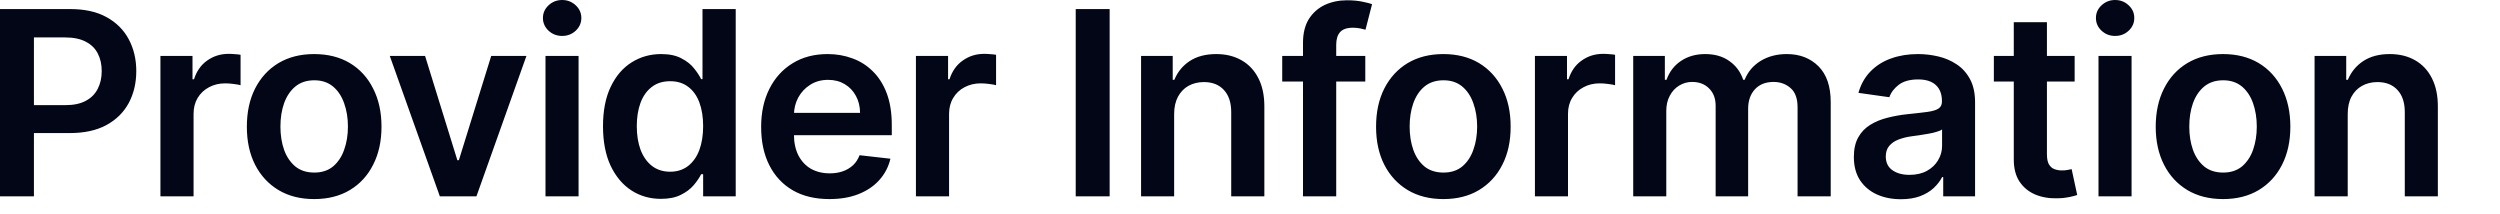 <?xml version="1.0" encoding="utf-8"?>
<svg xmlns="http://www.w3.org/2000/svg" fill="none" height="100%" overflow="visible" preserveAspectRatio="none" style="display: block;" viewBox="0 0 35 3" width="100%">
<path d="M0 2.749V0.127H0.983C1.185 0.127 1.354 0.164 1.49 0.239C1.628 0.314 1.732 0.418 1.802 0.549C1.872 0.68 1.908 0.829 1.908 0.995C1.908 1.163 1.872 1.312 1.802 1.443C1.731 1.574 1.626 1.677 1.488 1.752C1.35 1.826 1.179 1.863 0.977 1.863H0.325V1.472H0.913C1.031 1.472 1.127 1.452 1.202 1.411C1.278 1.37 1.333 1.314 1.369 1.242C1.406 1.17 1.424 1.088 1.424 0.995C1.424 0.902 1.406 0.82 1.369 0.749C1.333 0.678 1.277 0.623 1.201 0.584C1.126 0.544 1.029 0.524 0.91 0.524H0.475V2.749H0ZM2.246 2.749V0.783H2.695V1.11H2.716C2.752 0.997 2.813 0.909 2.9 0.848C2.988 0.785 3.089 0.754 3.201 0.754C3.227 0.754 3.255 0.755 3.287 0.758C3.319 0.76 3.346 0.763 3.368 0.767V1.193C3.348 1.187 3.317 1.181 3.274 1.176C3.232 1.17 3.192 1.167 3.153 1.167C3.068 1.167 2.992 1.185 2.925 1.222C2.858 1.257 2.806 1.307 2.767 1.371C2.729 1.435 2.71 1.509 2.71 1.593V2.749H2.246ZM4.398 2.787C4.206 2.787 4.04 2.745 3.899 2.661C3.758 2.576 3.649 2.458 3.571 2.306C3.494 2.154 3.456 1.977 3.456 1.774C3.456 1.57 3.494 1.392 3.571 1.24C3.649 1.087 3.758 0.968 3.899 0.883C4.04 0.799 4.206 0.757 4.398 0.757C4.591 0.757 4.757 0.799 4.898 0.883C5.039 0.968 5.148 1.087 5.224 1.24C5.302 1.392 5.341 1.57 5.341 1.774C5.341 1.977 5.302 2.154 5.224 2.306C5.148 2.458 5.039 2.576 4.898 2.661C4.757 2.745 4.591 2.787 4.398 2.787ZM4.401 2.416C4.505 2.416 4.592 2.388 4.662 2.331C4.732 2.272 4.784 2.195 4.818 2.097C4.853 2 4.871 1.892 4.871 1.772C4.871 1.652 4.853 1.543 4.818 1.446C4.784 1.348 4.732 1.269 4.662 1.211C4.592 1.153 4.505 1.124 4.401 1.124C4.294 1.124 4.206 1.153 4.135 1.211C4.065 1.269 4.012 1.348 3.977 1.446C3.943 1.543 3.926 1.652 3.926 1.772C3.926 1.892 3.943 2 3.977 2.097C4.012 2.195 4.065 2.272 4.135 2.331C4.206 2.388 4.294 2.416 4.401 2.416ZM7.37 0.783L6.67 2.749H6.158L5.457 0.783H5.951L6.403 2.243H6.424L6.877 0.783H7.37ZM7.637 2.749V0.783H8.1V2.749H7.637ZM7.87 0.503C7.797 0.503 7.733 0.479 7.68 0.43C7.628 0.381 7.601 0.321 7.601 0.252C7.601 0.182 7.628 0.123 7.68 0.074C7.733 0.025 7.797 0 7.87 0C7.944 0 8.007 0.025 8.06 0.074C8.112 0.123 8.139 0.182 8.139 0.252C8.139 0.321 8.112 0.381 8.06 0.43C8.007 0.479 7.944 0.503 7.87 0.503ZM9.253 2.784C9.098 2.784 8.96 2.744 8.838 2.665C8.716 2.585 8.62 2.47 8.548 2.319C8.478 2.168 8.442 1.984 8.442 1.768C8.442 1.55 8.478 1.365 8.55 1.215C8.622 1.064 8.72 0.95 8.843 0.873C8.966 0.796 9.103 0.757 9.254 0.757C9.369 0.757 9.464 0.776 9.538 0.816C9.613 0.854 9.672 0.901 9.715 0.955C9.759 1.009 9.792 1.06 9.816 1.108H9.835V0.127H10.3V2.749H9.844V2.439H9.816C9.792 2.487 9.758 2.538 9.712 2.592C9.667 2.645 9.608 2.69 9.533 2.727C9.459 2.765 9.366 2.784 9.253 2.784ZM9.382 2.404C9.48 2.404 9.564 2.377 9.633 2.324C9.702 2.27 9.755 2.196 9.791 2.1C9.826 2.004 9.844 1.893 9.844 1.766C9.844 1.639 9.826 1.528 9.791 1.434C9.756 1.34 9.704 1.267 9.634 1.215C9.566 1.163 9.482 1.137 9.382 1.137C9.279 1.137 9.193 1.164 9.124 1.218C9.054 1.272 9.002 1.346 8.967 1.44C8.932 1.535 8.915 1.644 8.915 1.766C8.915 1.889 8.932 1.998 8.967 2.095C9.003 2.19 9.056 2.266 9.125 2.321C9.195 2.376 9.281 2.404 9.382 2.404ZM11.611 2.787C11.414 2.787 11.243 2.747 11.1 2.665C10.957 2.582 10.848 2.465 10.771 2.314C10.694 2.162 10.656 1.983 10.656 1.777C10.656 1.575 10.694 1.398 10.771 1.245C10.848 1.091 10.957 0.971 11.096 0.886C11.235 0.8 11.399 0.757 11.587 0.757C11.708 0.757 11.822 0.776 11.93 0.816C12.038 0.854 12.134 0.914 12.216 0.995C12.3 1.076 12.366 1.179 12.414 1.305C12.461 1.43 12.485 1.578 12.485 1.75V1.893H10.873V1.58H12.041C12.04 1.491 12.021 1.412 11.983 1.343C11.946 1.273 11.893 1.218 11.826 1.178C11.759 1.138 11.682 1.118 11.593 1.118C11.498 1.118 11.415 1.141 11.343 1.187C11.271 1.232 11.216 1.292 11.175 1.366C11.136 1.44 11.116 1.52 11.115 1.608V1.881C11.115 1.995 11.136 2.094 11.178 2.176C11.22 2.257 11.278 2.319 11.353 2.363C11.429 2.405 11.517 2.427 11.617 2.427C11.685 2.427 11.746 2.417 11.8 2.398C11.855 2.379 11.902 2.35 11.943 2.313C11.983 2.275 12.013 2.228 12.034 2.173L12.466 2.222C12.439 2.336 12.387 2.436 12.31 2.521C12.234 2.606 12.137 2.671 12.018 2.718C11.899 2.765 11.764 2.787 11.611 2.787ZM12.823 2.749V0.783H13.273V1.11H13.293C13.329 0.997 13.391 0.909 13.478 0.848C13.566 0.785 13.666 0.754 13.779 0.754C13.804 0.754 13.833 0.755 13.864 0.758C13.897 0.76 13.924 0.763 13.945 0.767V1.193C13.926 1.187 13.894 1.181 13.852 1.176C13.81 1.17 13.769 1.167 13.73 1.167C13.646 1.167 13.57 1.185 13.502 1.222C13.435 1.257 13.383 1.307 13.345 1.371C13.306 1.435 13.287 1.509 13.287 1.593V2.749H12.823ZM15.535 0.127V2.749H15.06V0.127H15.535ZM16.438 1.597V2.749H15.975V0.783H16.418V1.117H16.441C16.486 1.007 16.558 0.919 16.657 0.854C16.757 0.789 16.88 0.757 17.027 0.757C17.163 0.757 17.281 0.786 17.382 0.844C17.484 0.902 17.562 0.986 17.618 1.096C17.674 1.206 17.702 1.34 17.701 1.497V2.749H17.237V1.568C17.237 1.437 17.203 1.334 17.135 1.26C17.067 1.186 16.974 1.149 16.855 1.149C16.773 1.149 16.701 1.167 16.638 1.202C16.576 1.237 16.527 1.288 16.491 1.355C16.456 1.421 16.438 1.502 16.438 1.597ZM19.114 0.783V1.141H17.951V0.783H19.114ZM18.242 2.749V0.597C18.242 0.465 18.27 0.354 18.324 0.266C18.38 0.179 18.454 0.113 18.547 0.069C18.64 0.026 18.743 0.004 18.857 0.004C18.937 0.004 19.008 0.01 19.071 0.023C19.133 0.036 19.179 0.047 19.209 0.058L19.117 0.416C19.097 0.41 19.073 0.404 19.043 0.398C19.013 0.392 18.979 0.388 18.943 0.388C18.856 0.388 18.796 0.409 18.76 0.451C18.724 0.492 18.707 0.551 18.707 0.627V2.749H18.242ZM20.207 2.787C20.015 2.787 19.849 2.745 19.708 2.661C19.567 2.576 19.458 2.458 19.38 2.306C19.303 2.154 19.265 1.977 19.265 1.774C19.265 1.57 19.303 1.392 19.38 1.24C19.458 1.087 19.567 0.968 19.708 0.883C19.849 0.799 20.015 0.757 20.207 0.757C20.399 0.757 20.566 0.799 20.706 0.883C20.847 0.968 20.956 1.087 21.033 1.24C21.111 1.392 21.149 1.57 21.149 1.774C21.149 1.977 21.111 2.154 21.033 2.306C20.956 2.458 20.847 2.576 20.706 2.661C20.566 2.745 20.399 2.787 20.207 2.787ZM20.21 2.416C20.314 2.416 20.401 2.388 20.471 2.331C20.541 2.272 20.593 2.195 20.627 2.097C20.662 2 20.68 1.892 20.68 1.772C20.68 1.652 20.662 1.543 20.627 1.446C20.593 1.348 20.541 1.269 20.471 1.211C20.401 1.153 20.314 1.124 20.21 1.124C20.103 1.124 20.014 1.153 19.943 1.211C19.873 1.269 19.821 1.348 19.786 1.446C19.752 1.543 19.735 1.652 19.735 1.772C19.735 1.892 19.752 2 19.786 2.097C19.821 2.195 19.873 2.272 19.943 2.331C20.014 2.388 20.103 2.416 20.21 2.416ZM21.489 2.749V0.783H21.938V1.11H21.959C21.995 0.997 22.056 0.909 22.143 0.848C22.231 0.785 22.331 0.754 22.444 0.754C22.47 0.754 22.498 0.755 22.53 0.758C22.562 0.76 22.589 0.763 22.611 0.767V1.193C22.591 1.187 22.56 1.181 22.517 1.176C22.475 1.17 22.435 1.167 22.396 1.167C22.311 1.167 22.235 1.185 22.168 1.222C22.101 1.257 22.048 1.307 22.01 1.371C21.971 1.435 21.952 1.509 21.952 1.593V2.749H21.489ZM22.865 2.749V0.783H23.308V1.117H23.331C23.372 1.004 23.439 0.916 23.534 0.853C23.629 0.789 23.742 0.757 23.873 0.757C24.006 0.757 24.119 0.789 24.21 0.854C24.302 0.918 24.367 1.005 24.405 1.117H24.425C24.469 1.007 24.542 0.92 24.645 0.855C24.75 0.79 24.873 0.757 25.016 0.757C25.197 0.757 25.344 0.814 25.459 0.928C25.573 1.043 25.63 1.209 25.63 1.429V2.749H25.166V1.501C25.166 1.379 25.133 1.289 25.068 1.233C25.003 1.176 24.924 1.147 24.83 1.147C24.718 1.147 24.631 1.182 24.567 1.252C24.505 1.321 24.474 1.412 24.474 1.522V2.749H24.019V1.481C24.019 1.38 23.989 1.299 23.927 1.238C23.867 1.177 23.787 1.147 23.689 1.147C23.622 1.147 23.562 1.165 23.507 1.199C23.453 1.232 23.409 1.279 23.377 1.341C23.344 1.401 23.328 1.472 23.328 1.553V2.749H22.865ZM26.613 2.789C26.488 2.789 26.376 2.767 26.276 2.722C26.177 2.677 26.098 2.61 26.04 2.523C25.983 2.435 25.954 2.326 25.954 2.197C25.954 2.086 25.975 1.995 26.016 1.922C26.057 1.849 26.113 1.791 26.183 1.748C26.254 1.704 26.334 1.671 26.423 1.649C26.513 1.626 26.605 1.609 26.701 1.599C26.816 1.587 26.91 1.577 26.981 1.567C27.053 1.557 27.105 1.542 27.137 1.521C27.171 1.5 27.187 1.467 27.187 1.423V1.415C27.187 1.318 27.159 1.244 27.102 1.191C27.045 1.138 26.962 1.112 26.854 1.112C26.741 1.112 26.651 1.136 26.584 1.186C26.519 1.235 26.474 1.294 26.451 1.361L26.018 1.3C26.052 1.18 26.109 1.08 26.187 1C26.266 0.919 26.362 0.858 26.476 0.818C26.589 0.777 26.715 0.757 26.852 0.757C26.947 0.757 27.041 0.768 27.135 0.79C27.229 0.812 27.315 0.849 27.392 0.9C27.47 0.951 27.532 1.019 27.579 1.106C27.627 1.193 27.651 1.302 27.651 1.433V2.749H27.205V2.479H27.19C27.162 2.534 27.122 2.585 27.071 2.633C27.02 2.68 26.957 2.718 26.88 2.747C26.804 2.775 26.715 2.789 26.613 2.789ZM26.733 2.448C26.826 2.448 26.907 2.43 26.975 2.393C27.043 2.356 27.096 2.306 27.132 2.245C27.17 2.183 27.189 2.116 27.189 2.044V1.812C27.174 1.824 27.149 1.835 27.114 1.845C27.08 1.856 27.042 1.865 26.999 1.872C26.956 1.88 26.914 1.887 26.872 1.893C26.83 1.899 26.794 1.904 26.763 1.908C26.695 1.917 26.632 1.933 26.578 1.954C26.523 1.975 26.48 2.006 26.448 2.044C26.417 2.081 26.401 2.13 26.401 2.19C26.401 2.275 26.432 2.34 26.494 2.383C26.557 2.427 26.636 2.448 26.733 2.448ZM29.045 0.783V1.141H27.914V0.783H29.045ZM28.193 0.311H28.657V2.158C28.657 2.22 28.666 2.268 28.685 2.301C28.705 2.334 28.73 2.356 28.762 2.368C28.794 2.38 28.829 2.386 28.867 2.386C28.896 2.386 28.923 2.384 28.947 2.379C28.971 2.375 28.99 2.371 29.003 2.368L29.081 2.73C29.056 2.739 29.021 2.748 28.975 2.758C28.929 2.768 28.874 2.775 28.808 2.776C28.692 2.78 28.587 2.762 28.495 2.724C28.401 2.684 28.328 2.624 28.273 2.542C28.219 2.46 28.193 2.357 28.193 2.234V0.311ZM29.379 2.749V0.783H29.842V2.749H29.379ZM29.611 0.503C29.538 0.503 29.475 0.479 29.422 0.43C29.369 0.381 29.343 0.321 29.343 0.252C29.343 0.182 29.369 0.123 29.422 0.074C29.475 0.025 29.538 0 29.611 0C29.686 0 29.749 0.025 29.801 0.074C29.854 0.123 29.88 0.182 29.88 0.252C29.88 0.321 29.854 0.381 29.801 0.43C29.749 0.479 29.686 0.503 29.611 0.503ZM31.123 2.787C30.93 2.787 30.764 2.745 30.623 2.661C30.482 2.576 30.373 2.458 30.296 2.306C30.219 2.154 30.18 1.977 30.18 1.774C30.18 1.57 30.219 1.392 30.296 1.24C30.373 1.087 30.482 0.968 30.623 0.883C30.764 0.799 30.93 0.757 31.123 0.757C31.315 0.757 31.481 0.799 31.622 0.883C31.763 0.968 31.872 1.087 31.949 1.24C32.026 1.392 32.065 1.57 32.065 1.774C32.065 1.977 32.026 2.154 31.949 2.306C31.872 2.458 31.763 2.576 31.622 2.661C31.481 2.745 31.315 2.787 31.123 2.787ZM31.125 2.416C31.229 2.416 31.316 2.388 31.387 2.331C31.456 2.272 31.509 2.195 31.543 2.097C31.577 2 31.595 1.892 31.595 1.772C31.595 1.652 31.577 1.543 31.543 1.446C31.509 1.348 31.456 1.269 31.387 1.211C31.316 1.153 31.229 1.124 31.125 1.124C31.018 1.124 30.93 1.153 30.859 1.211C30.789 1.269 30.736 1.348 30.701 1.446C30.667 1.543 30.65 1.652 30.65 1.772C30.65 1.892 30.667 2 30.701 2.097C30.736 2.195 30.789 2.272 30.859 2.331C30.93 2.388 31.018 2.416 31.125 2.416ZM32.868 1.597V2.749H32.404V0.783H32.847V1.117H32.87C32.916 1.007 32.988 0.919 33.087 0.854C33.187 0.789 33.31 0.757 33.457 0.757C33.593 0.757 33.711 0.786 33.812 0.844C33.913 0.902 33.992 0.986 34.047 1.096C34.103 1.206 34.131 1.34 34.13 1.497V2.749H33.667V1.568C33.667 1.437 33.633 1.334 33.565 1.26C33.497 1.186 33.404 1.149 33.284 1.149C33.203 1.149 33.131 1.167 33.068 1.202C33.005 1.237 32.956 1.288 32.92 1.355C32.885 1.421 32.868 1.502 32.868 1.597Z" fill="#020617" id="Vector"/>
</svg>